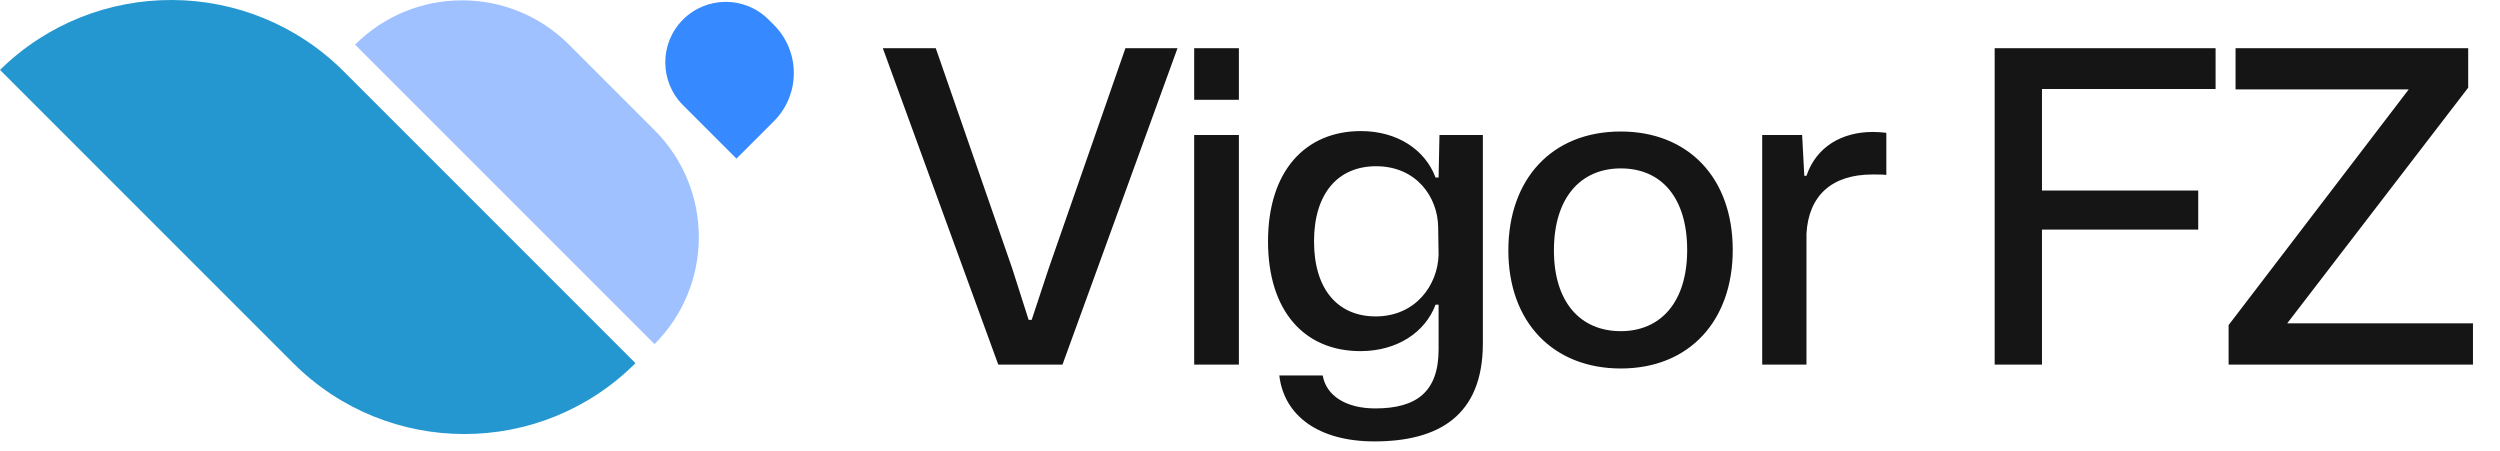 <svg width="144" height="26" viewBox="0 0 144 26" fill="none" xmlns="http://www.w3.org/2000/svg">
<path d="M57.5 21L50.85 2.775H53.9L58.3 15.45L59.25 18.425H59.425L60.4 15.475L64.825 2.775H67.825L61.2 21H57.5ZM68.785 5.75V2.775H71.36V5.75H68.785ZM68.785 21V7.775H71.36V21H68.785ZM79.163 25.425C75.988 25.425 73.963 23.975 73.688 21.625H76.188C76.388 22.8 77.538 23.525 79.213 23.525C81.588 23.525 82.863 22.575 82.863 20.125V17.55H82.688C82.088 19.15 80.463 20.225 78.363 20.225C75.138 20.225 73.038 17.925 73.038 13.9C73.038 9.85 75.188 7.55 78.388 7.55C80.488 7.55 82.088 8.625 82.688 10.225H82.863L82.913 7.775H85.413V19.775C85.413 23.925 82.888 25.425 79.163 25.425ZM79.238 18.225C81.538 18.225 82.813 16.425 82.863 14.675L82.838 13.075C82.813 11.35 81.588 9.575 79.263 9.575C77.063 9.575 75.688 11.15 75.688 13.9C75.688 16.7 77.088 18.225 79.238 18.225ZM93.356 21.225C89.481 21.225 86.881 18.575 86.881 14.425C86.881 10.35 89.356 7.575 93.356 7.575C97.206 7.575 99.806 10.2 99.806 14.4C99.806 18.45 97.331 21.225 93.356 21.225ZM93.356 19.075C95.656 19.075 97.181 17.4 97.181 14.4C97.181 11.425 95.731 9.7 93.356 9.7C91.056 9.7 89.506 11.375 89.506 14.425C89.506 17.375 91.006 19.075 93.356 19.075ZM101.503 21V7.775H103.803L103.928 10.125H104.053C104.628 8.425 106.128 7.6 107.878 7.6C108.178 7.6 108.428 7.625 108.653 7.65V10.075C108.453 10.05 108.153 10.05 107.853 10.05C105.503 10.05 104.178 11.275 104.053 13.45V21H101.503ZM114.893 21V2.775H127.618V5.125H117.618V10.975H126.618V13.225H117.618V21H114.893ZM128.368 21V18.725L138.743 5.15H128.768V2.775H142.168V5.05L131.743 18.625H142.443V21H128.368Z" fill="#151515"/>
<path d="M36.603 20.918L19.808 4.122C14.349 -1.337 5.512 -1.379 0 4.026L16.891 20.918C22.335 26.361 31.16 26.361 36.603 20.918Z" fill="#2597D0"/>
<path d="M20.453 2.571L37.701 19.819C41.103 16.417 41.103 10.901 37.701 7.499L32.773 2.571C29.371 -0.831 23.855 -0.831 20.453 2.571Z" fill="#9FC1FF"/>
<path d="M44.577 6.98C46.107 5.449 46.107 2.967 44.577 1.436L44.269 1.128C42.908 -0.233 40.701 -0.233 39.34 1.128C37.98 2.489 37.98 4.695 39.34 6.056L42.42 9.136L44.577 6.98Z" fill="#3689FF"/>
</svg>
